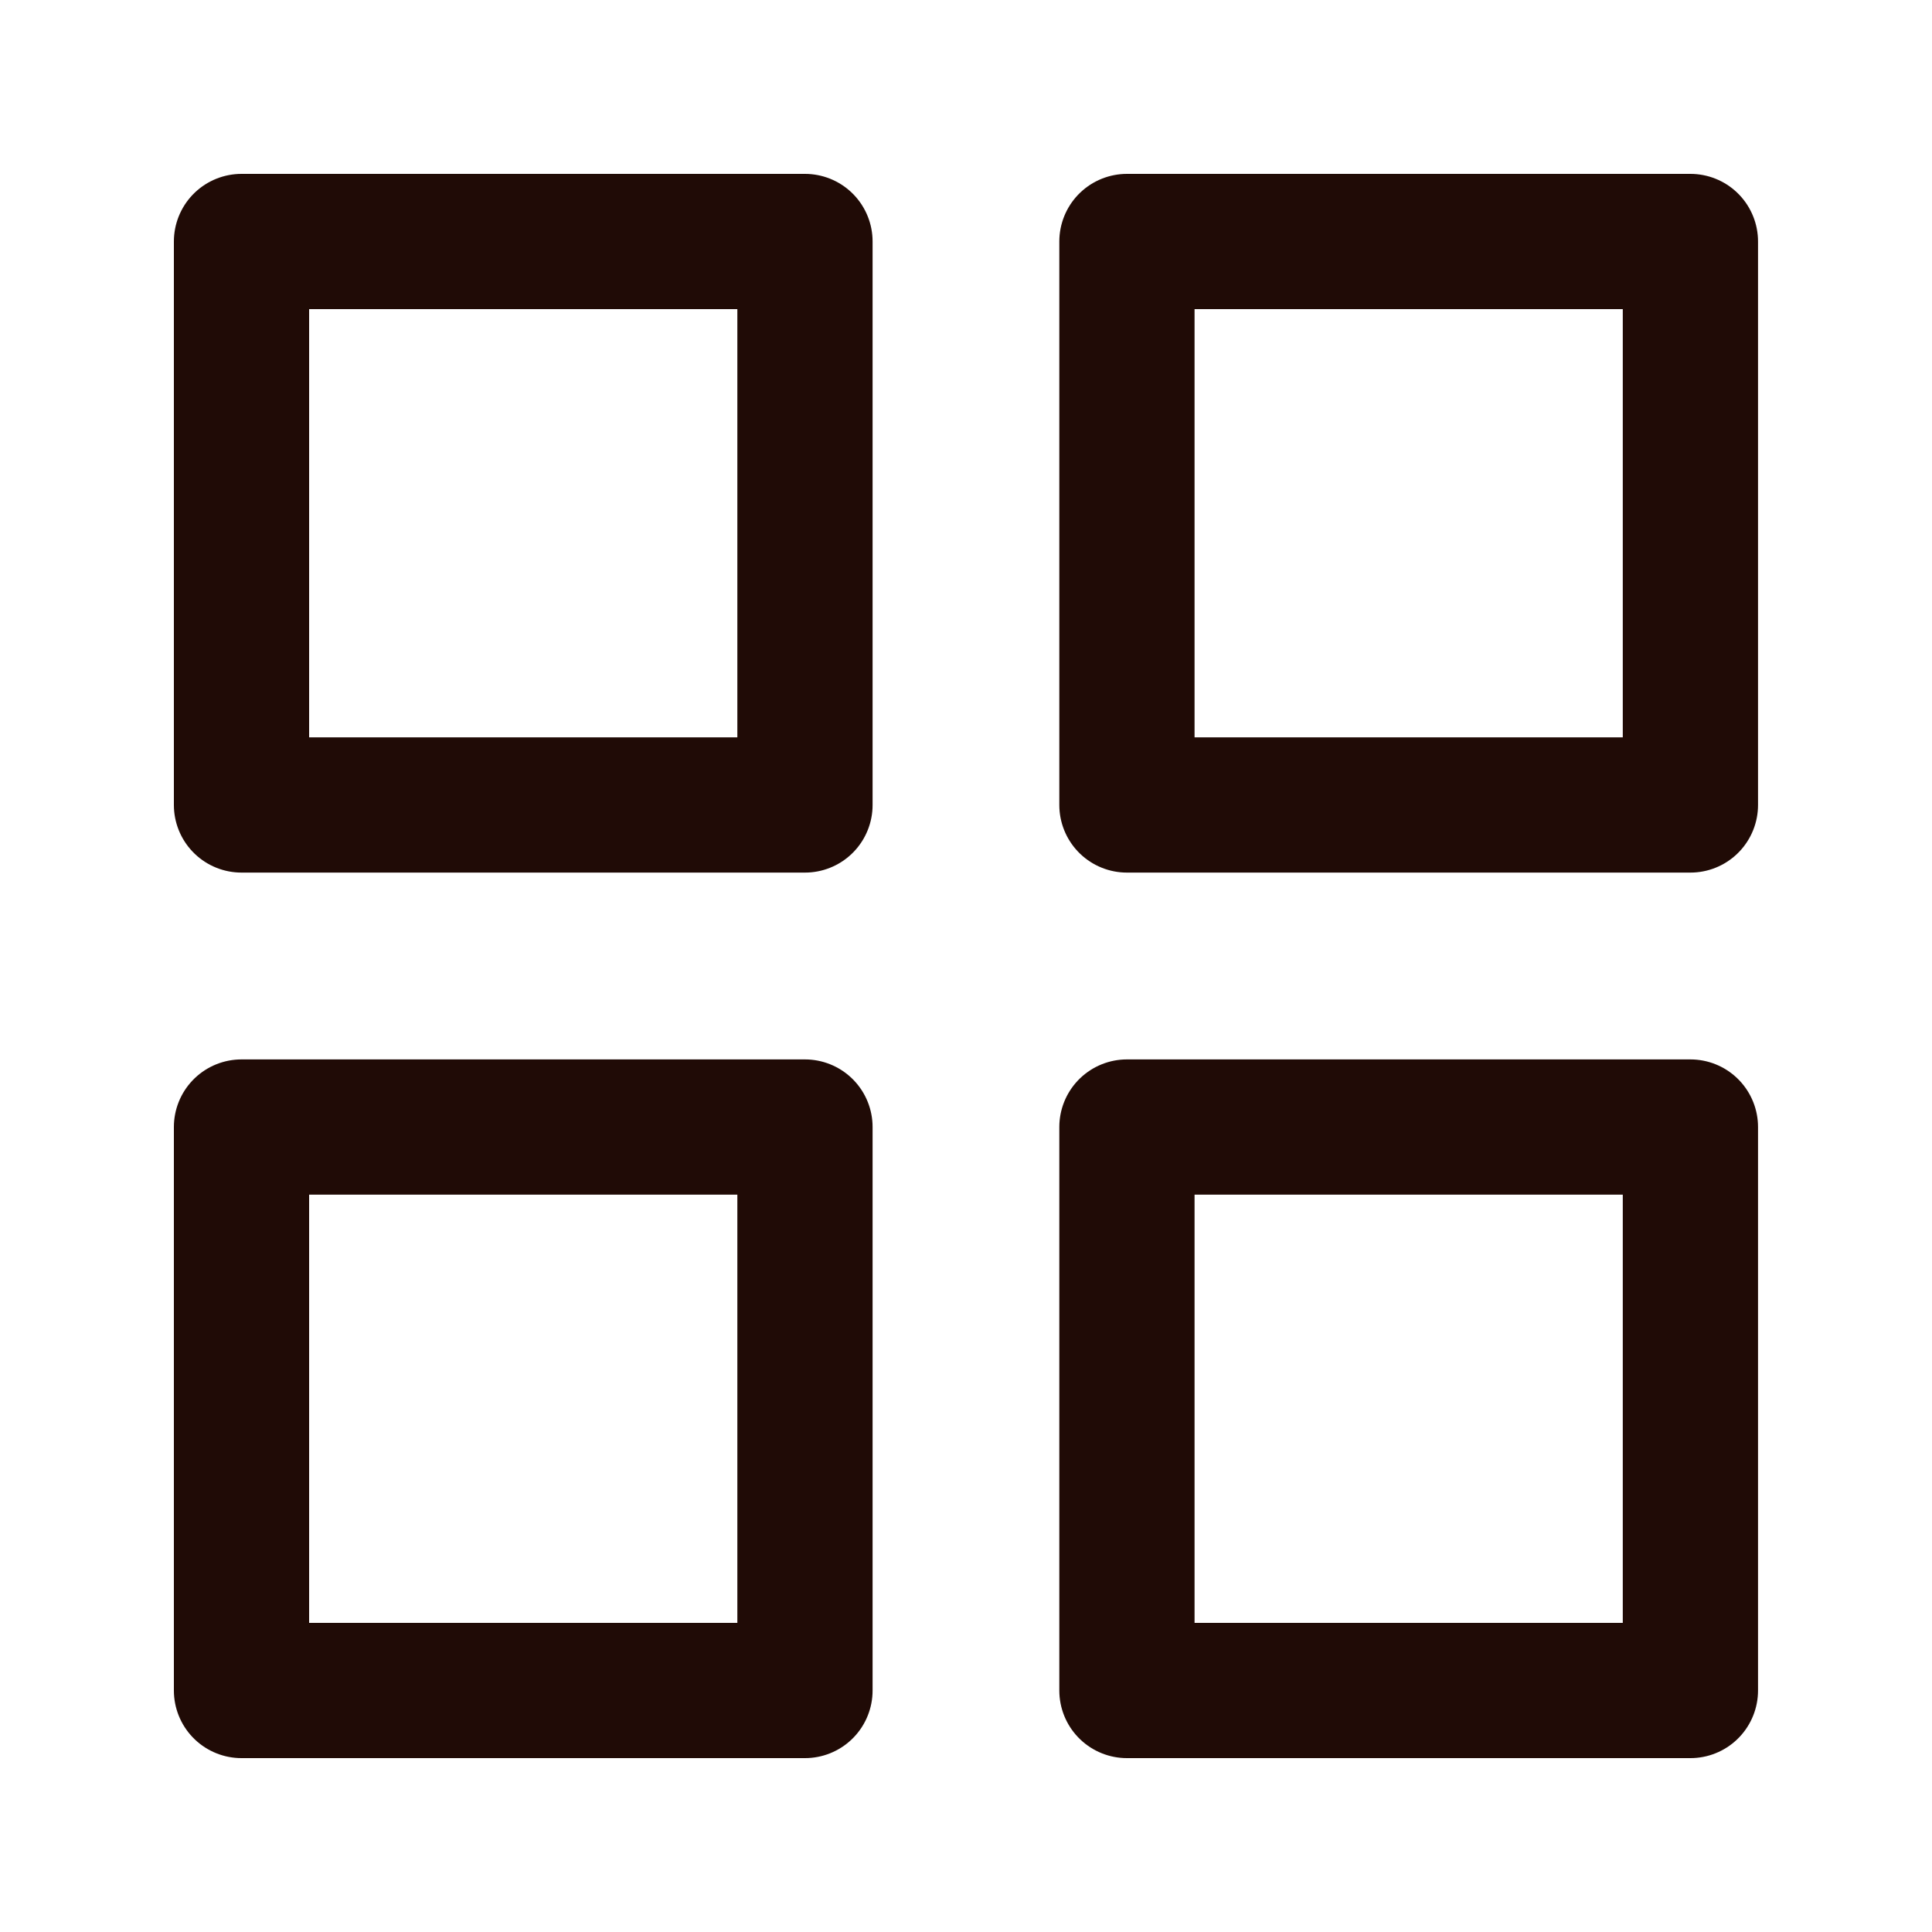 <svg width="20" height="20" viewBox="0 0 20 20" fill="none" xmlns="http://www.w3.org/2000/svg">
<path d="M8.333 2.5H2.5V8.333H8.333V2.5Z" stroke="#200B06" stroke-width="1.4" stroke-linecap="round" stroke-linejoin="round"/>
<path d="M17.499 2.5H11.666V8.333H17.499V2.5Z" stroke="#200B06" stroke-width="1.4" stroke-linecap="round" stroke-linejoin="round"/>
<path d="M17.499 11.667H11.666V17.5H17.499V11.667Z" stroke="#200B06" stroke-width="1.4" stroke-linecap="round" stroke-linejoin="round"/>
<path d="M8.333 11.667H2.5V17.5H8.333V11.667Z" stroke="#200B06" stroke-width="1.4" stroke-linecap="round" stroke-linejoin="round"/>
</svg>
